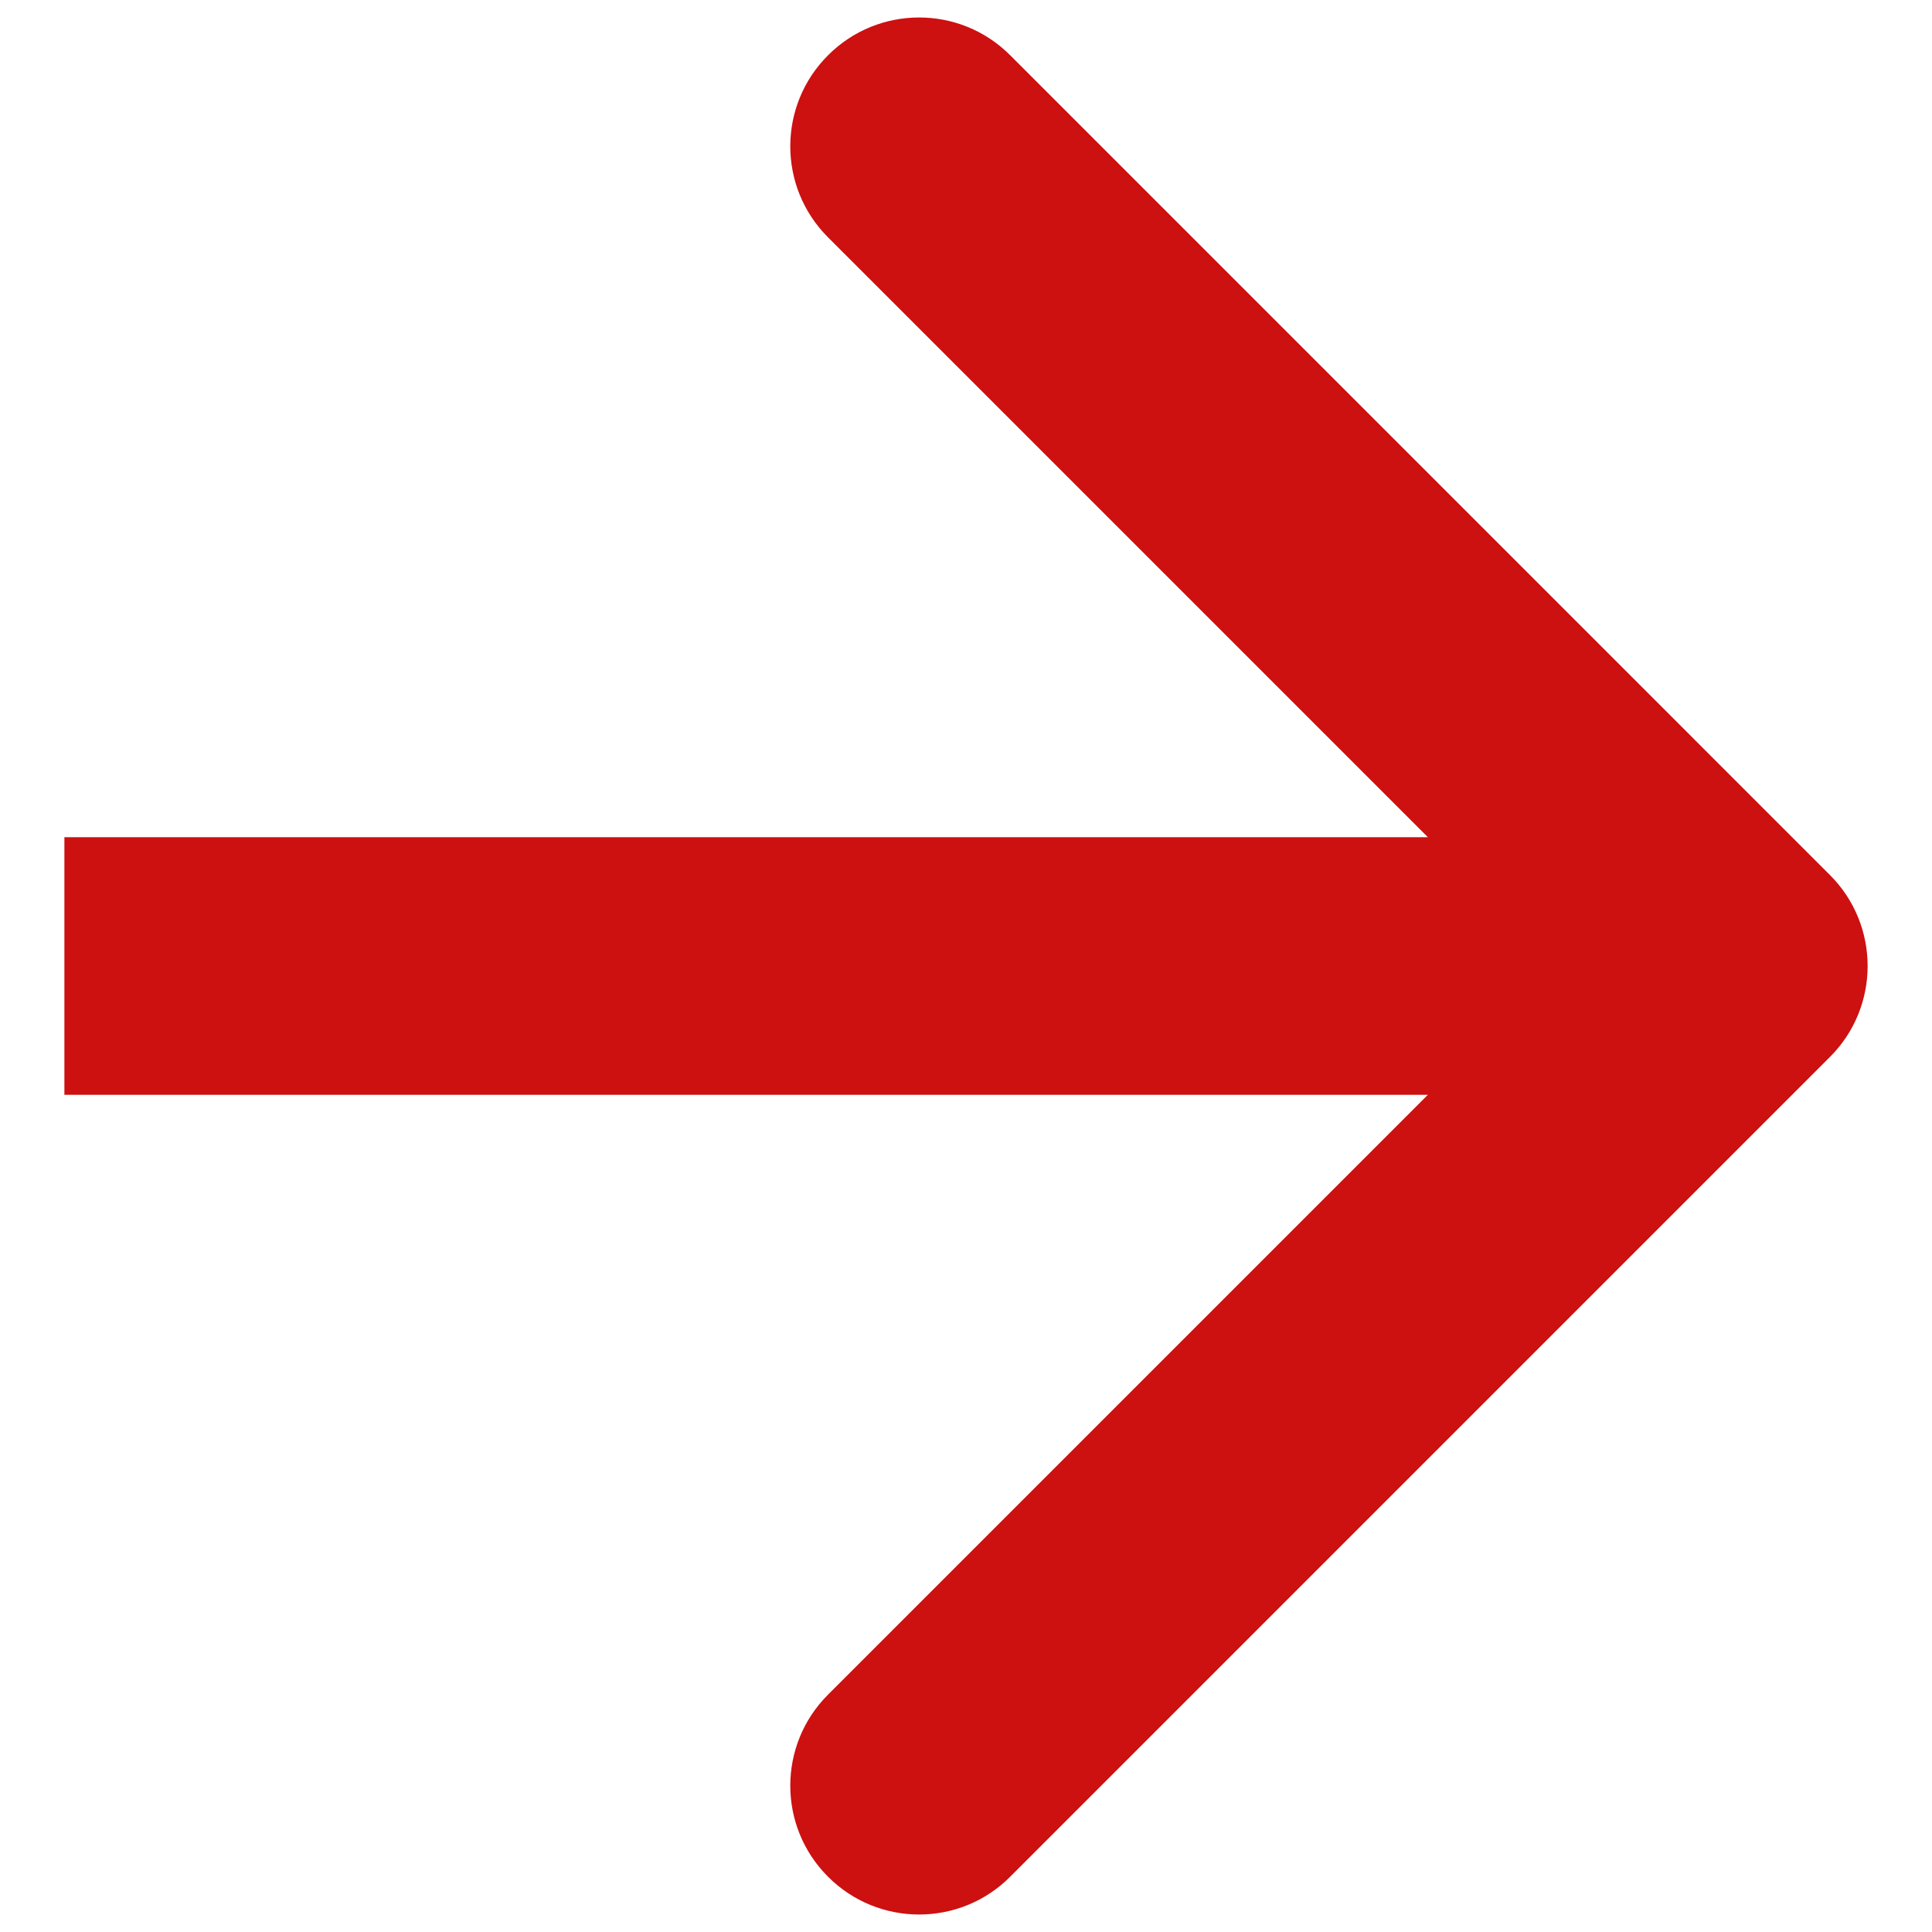<?xml version="1.0" encoding="UTF-8"?> <svg xmlns="http://www.w3.org/2000/svg" width="15" height="15" viewBox="0 0 15 15" fill="none"> <path d="M14.207 8.207C14.598 7.817 14.598 7.183 14.207 6.793L7.843 0.429C7.453 0.038 6.819 0.038 6.429 0.429C6.038 0.819 6.038 1.453 6.429 1.843L12.086 7.5L6.429 13.157C6.038 13.547 6.038 14.181 6.429 14.571C6.819 14.962 7.453 14.962 7.843 14.571L14.207 8.207ZM0.5 8.5H13.5V6.5L0.5 6.5L0.5 8.5Z" fill="#CD1010"></path> </svg> 